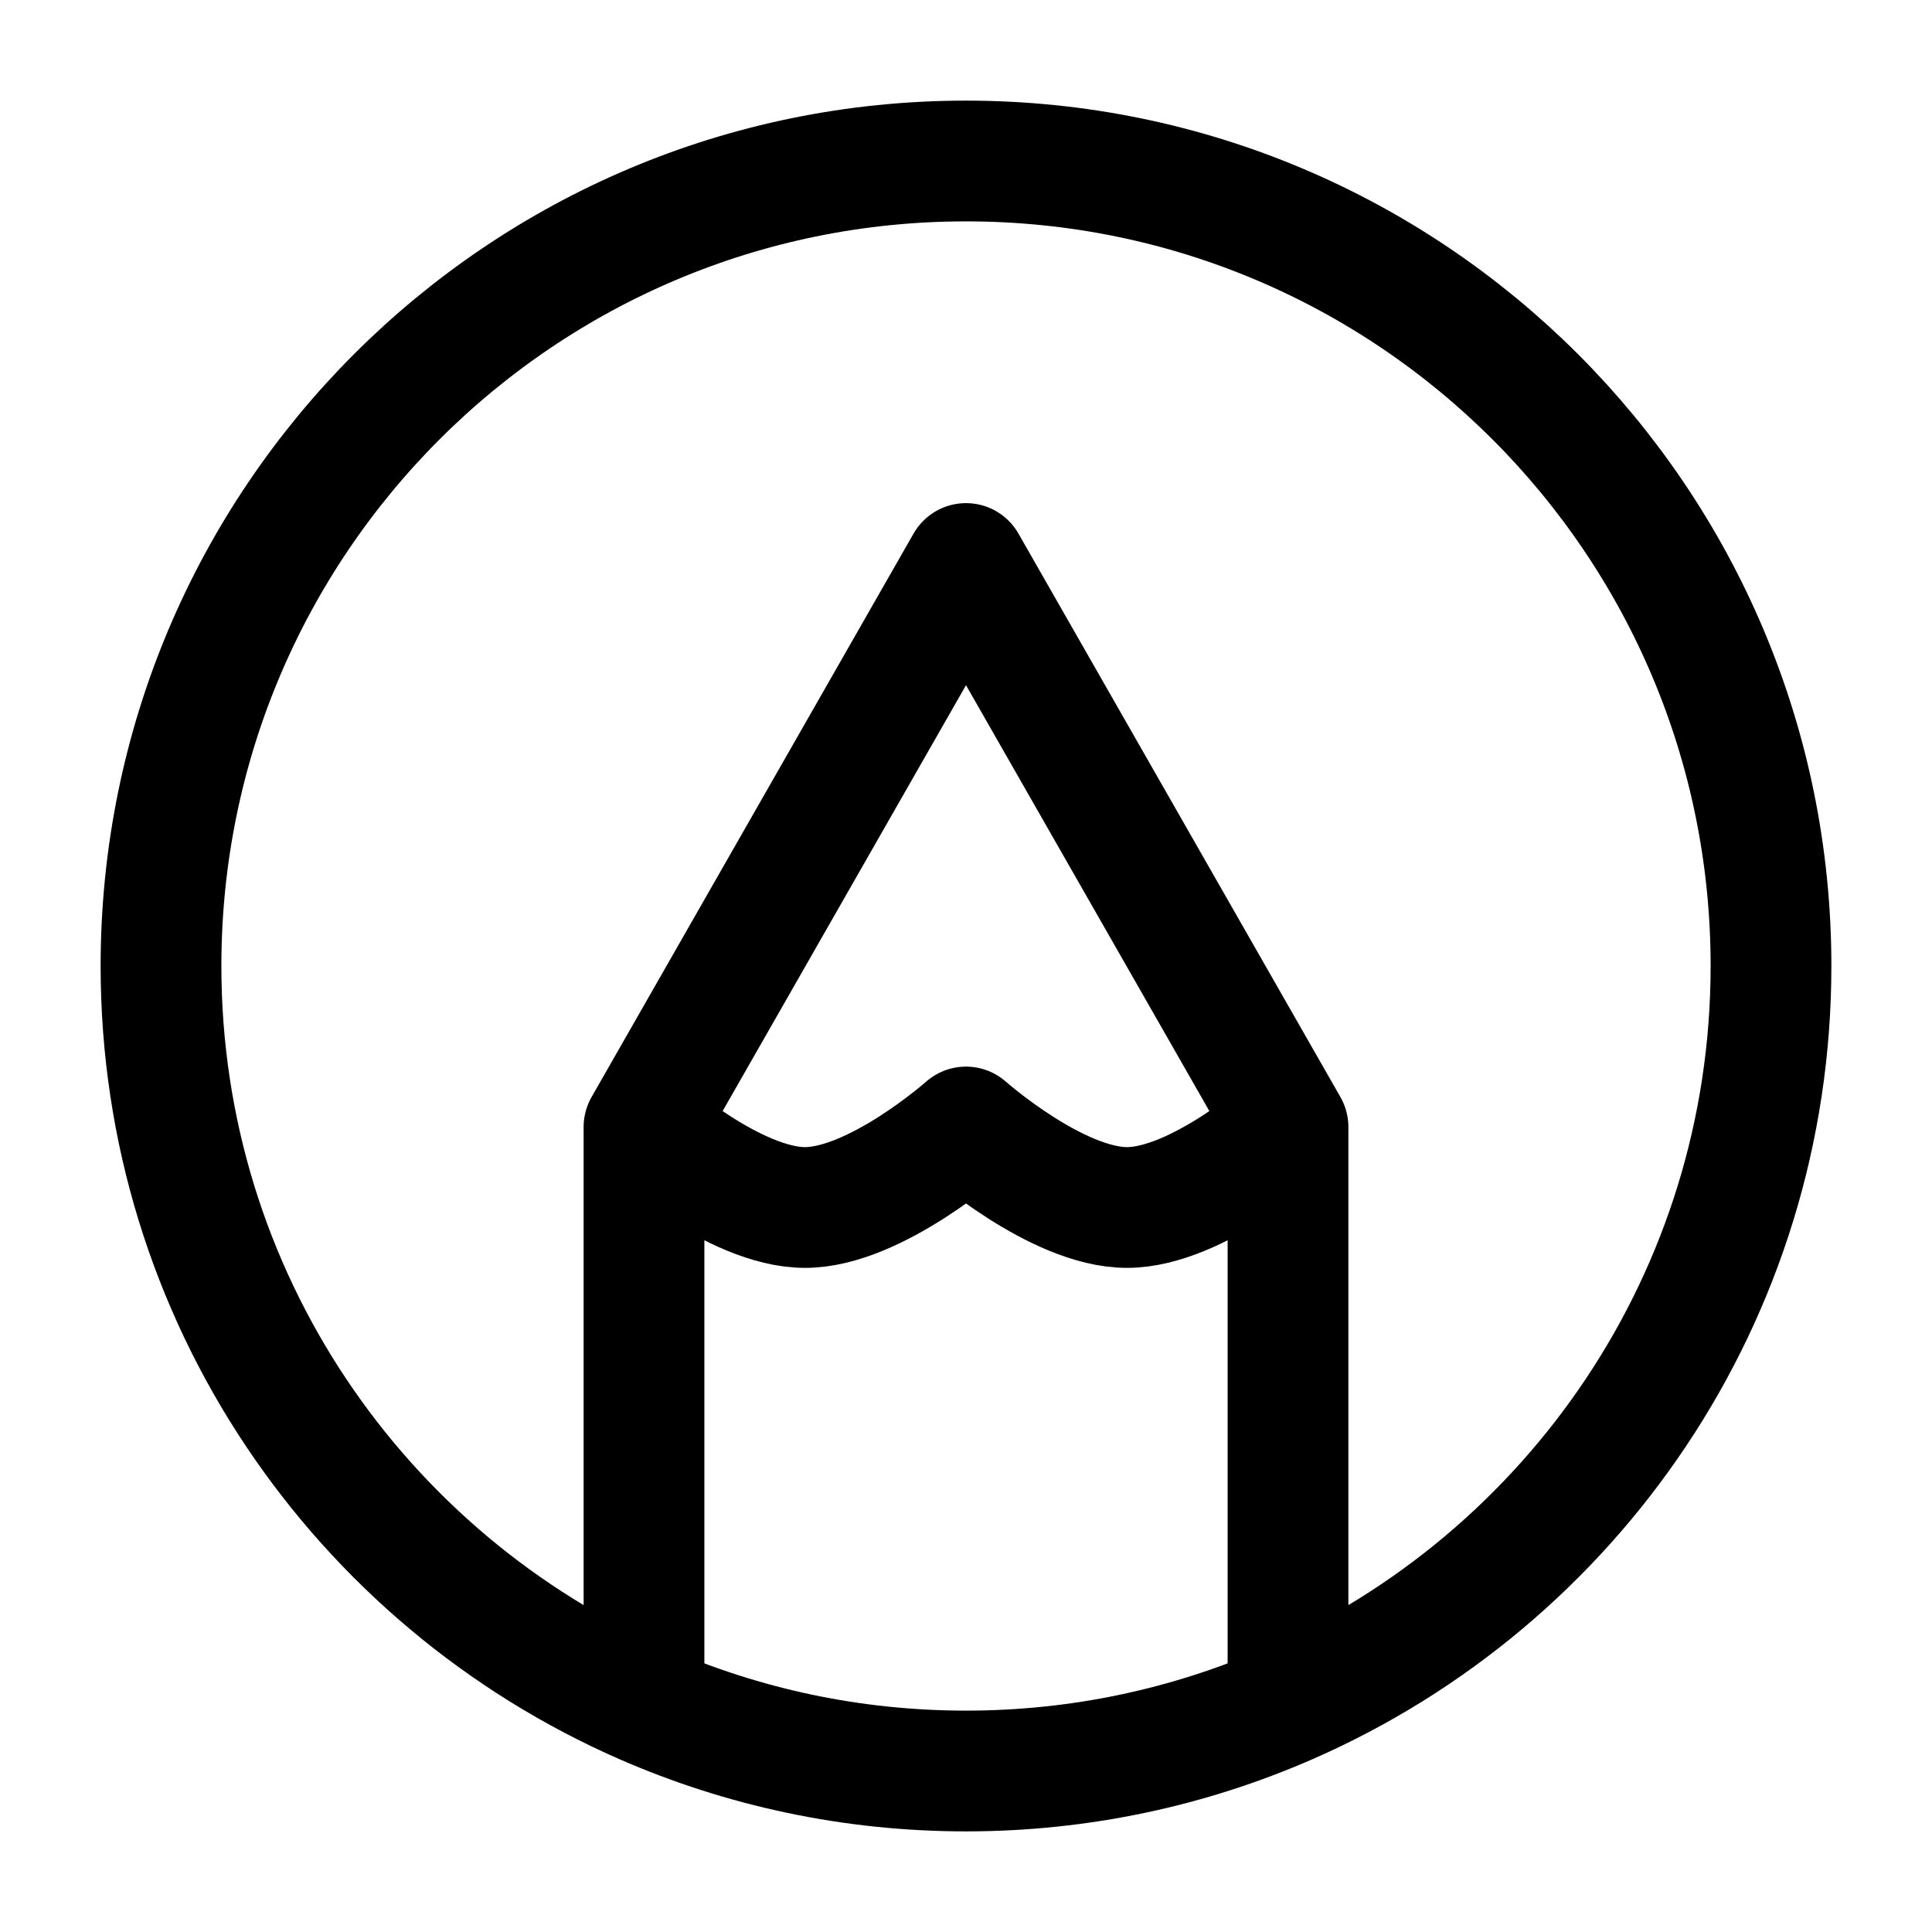 <svg width="24" height="24" viewBox="0 0 24 24" fill="none" xmlns="http://www.w3.org/2000/svg">
<path d="M8 21.168C9.225 21.703 10.578 22 12 22C13.422 22 14.775 21.703 16 21.168M8 21.168C4.468 19.625 2 16.101 2 12C2 6.477 6.477 2 12 2C17.523 2 22 6.477 22 12C22 16.101 19.532 19.625 16 21.168M8 21.168V14M8 14L12 7L16 14M8 14C8 14 9.127 15 10 15C10.873 15 12 14 12 14C12 14 13.127 15 14 15C14.873 15 16 14 16 14M16 14V21.168" stroke="black" stroke-width="1.5" stroke-linecap="round" stroke-linejoin="round"/>
</svg>
